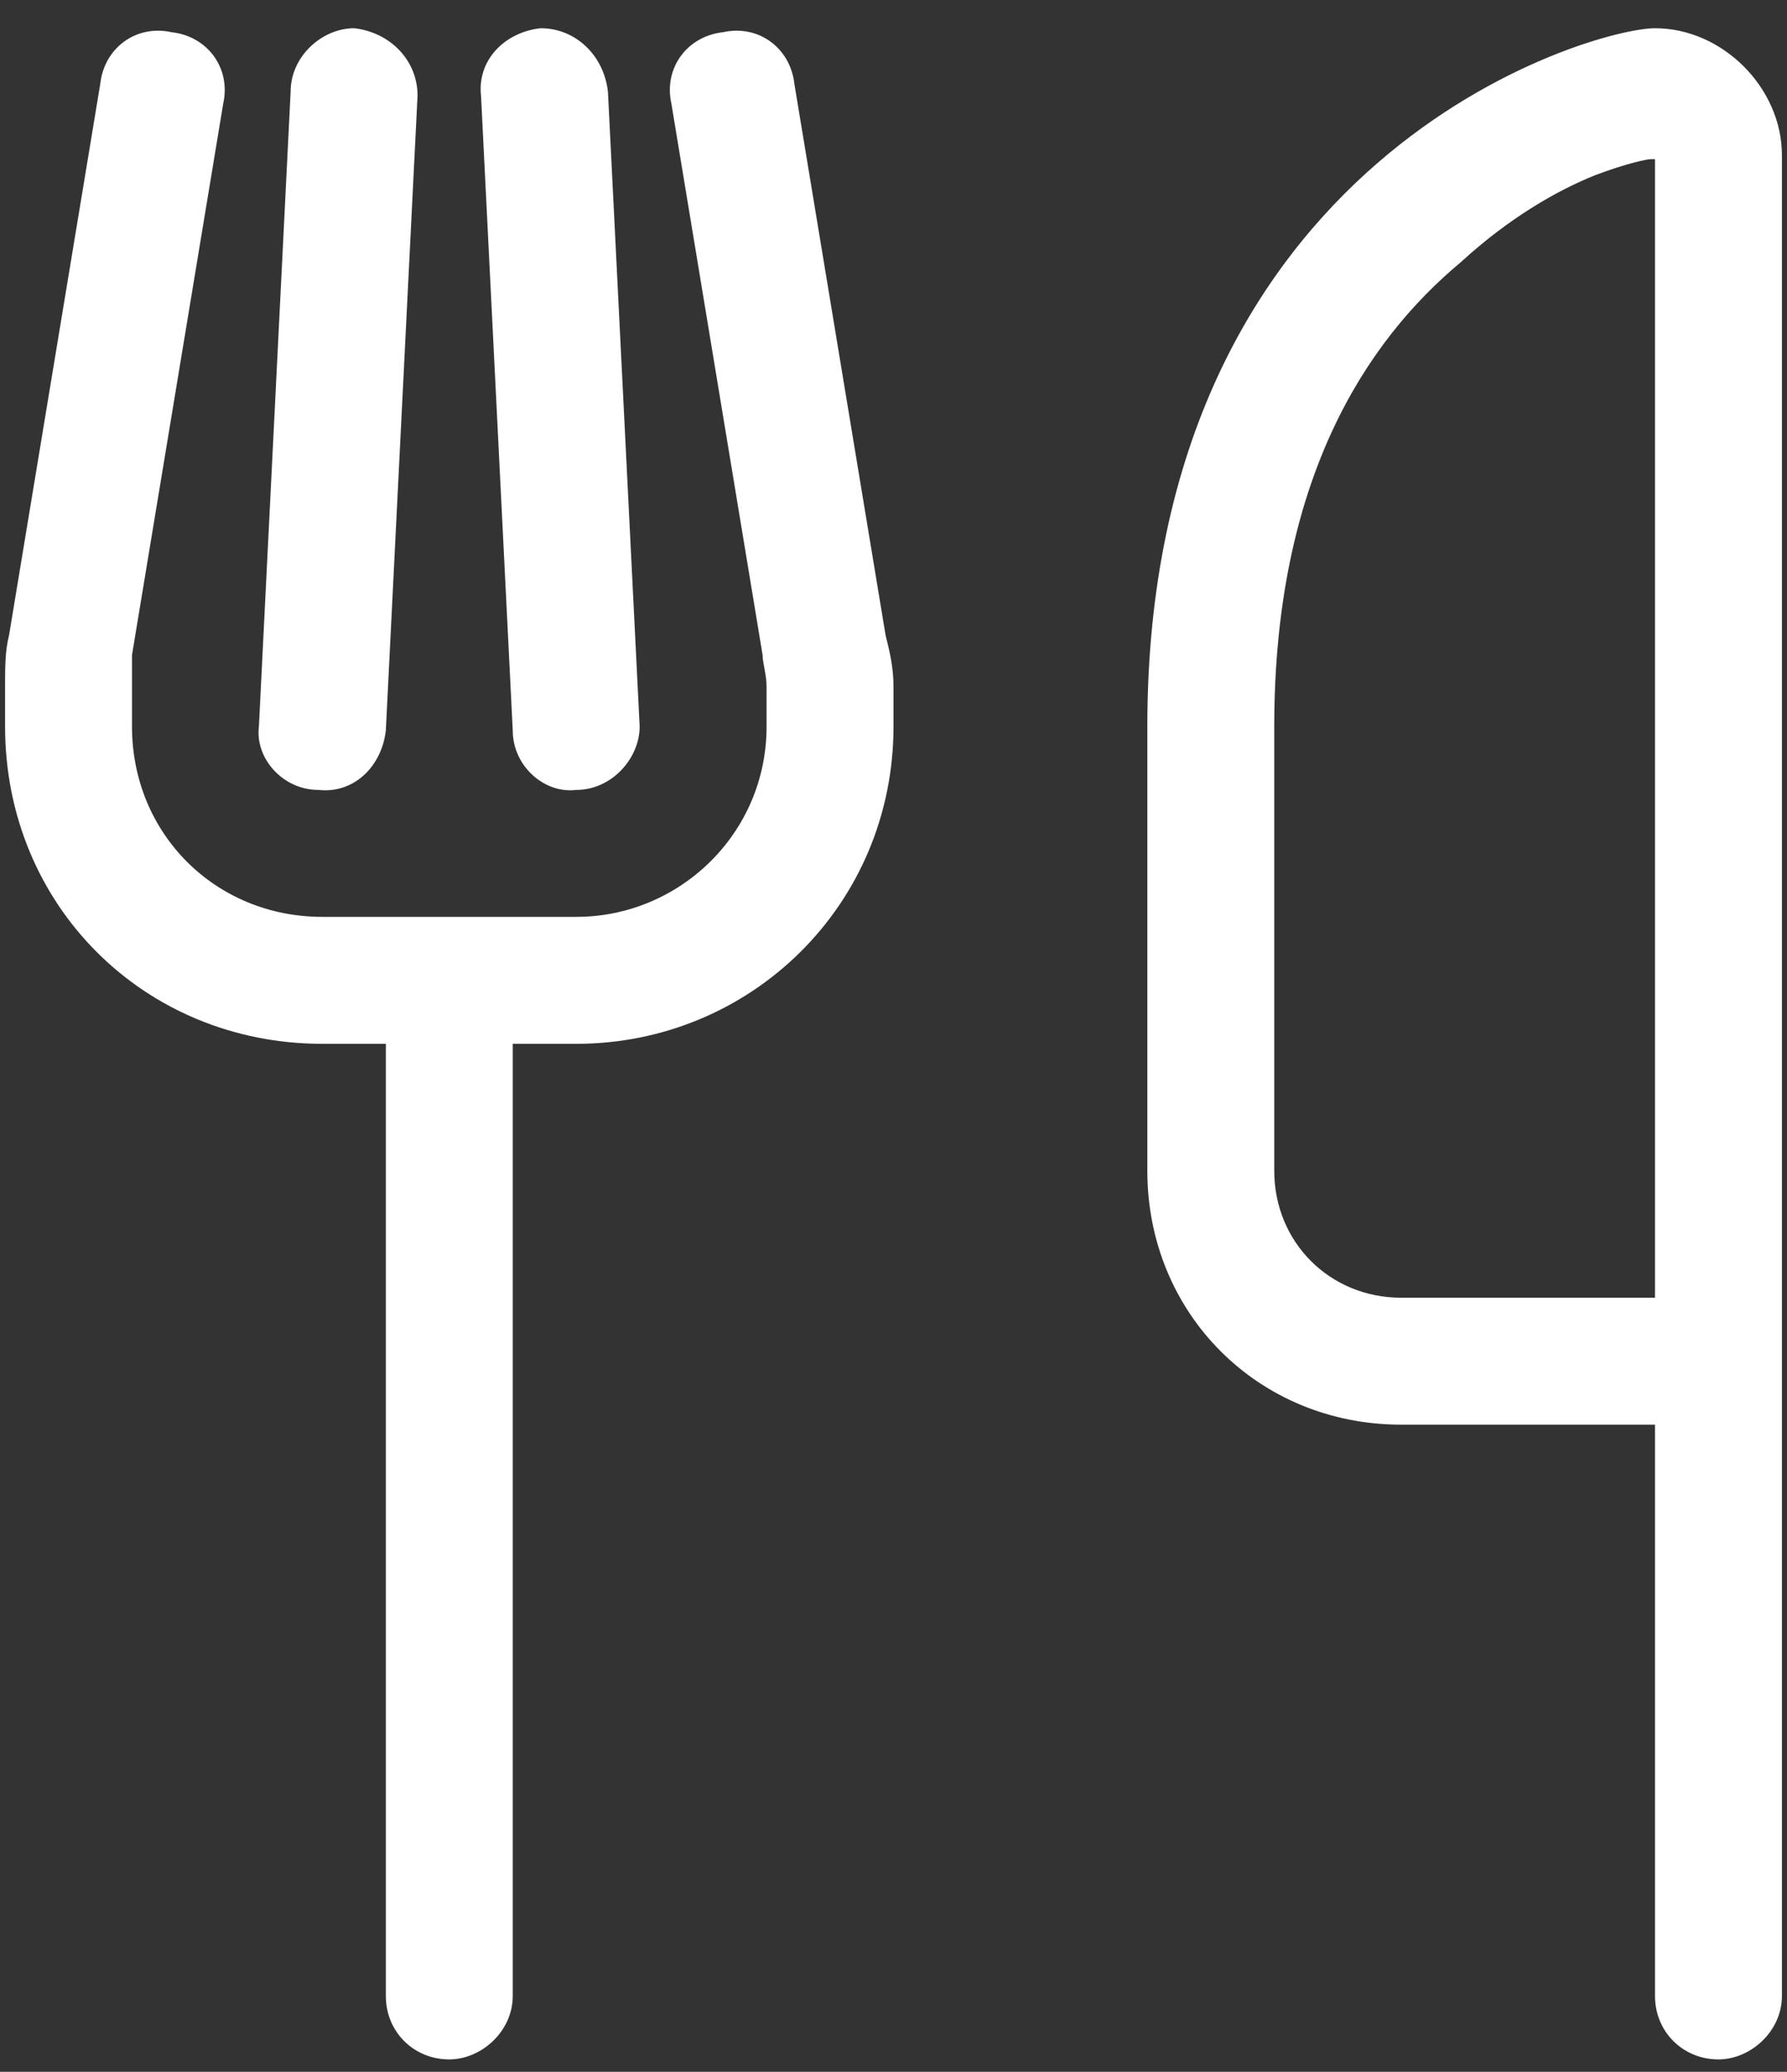 <svg width="44" height="51" viewBox="0 0 44 51" fill="none" xmlns="http://www.w3.org/2000/svg">
<rect x="0" y="0" width="44" height="51" fill="#333333" stroke="none"/>
<path d="M4.227 0.793C5.105 0.891 5.691 1.672 5.496 2.551L3.25 16.125C3.25 16.32 3.25 16.613 3.25 16.906V17.883C3.25 20.52 5.301 22.57 7.938 22.57H11.062H14.188C16.727 22.57 18.875 20.52 18.875 17.883V16.906C18.875 16.613 18.777 16.32 18.777 16.125L16.531 2.551C16.336 1.672 16.922 0.891 17.801 0.793C18.68 0.598 19.461 1.184 19.559 2.062L21.805 15.637C21.902 16.027 22 16.418 22 16.906V17.883C22 22.277 18.484 25.695 14.188 25.695H12.625V49.133C12.625 50.012 11.844 50.695 11.062 50.695C10.184 50.695 9.5 50.012 9.5 49.133V25.695H7.938C3.543 25.695 0.125 22.277 0.125 17.883V16.906C0.125 16.418 0.125 16.027 0.223 15.637L2.469 2.062C2.566 1.184 3.348 0.598 4.227 0.793ZM8.719 0.695C9.598 0.793 10.281 1.477 10.281 2.355L9.5 17.98C9.402 18.859 8.719 19.543 7.84 19.445C6.961 19.445 6.277 18.664 6.375 17.883L7.156 2.258C7.156 1.379 7.938 0.695 8.719 0.695ZM13.309 0.695C14.188 0.695 14.871 1.379 14.969 2.258L15.75 17.883C15.75 18.664 15.066 19.445 14.188 19.445C13.406 19.543 12.625 18.859 12.625 17.98L11.844 2.355C11.746 1.477 12.43 0.793 13.309 0.695ZM31.375 17.883V28.82C31.375 30.578 32.742 31.945 34.5 31.945H40.75V3.918H40.652C40.555 3.918 40.066 4.016 39.285 4.309C38.309 4.699 37.137 5.383 35.965 6.457C33.621 8.41 31.375 11.828 31.375 17.883ZM40.75 0.695C42.41 0.695 43.875 2.16 43.875 3.82V31.945V33.508V35.07V49.133C43.875 50.012 43.094 50.695 42.312 50.695C41.434 50.695 40.75 50.012 40.75 49.133V35.07H34.5C30.984 35.07 28.25 32.336 28.25 28.82V17.883C28.25 3.82 39.188 0.695 40.75 0.695Z" fill="white"/>
</svg>
